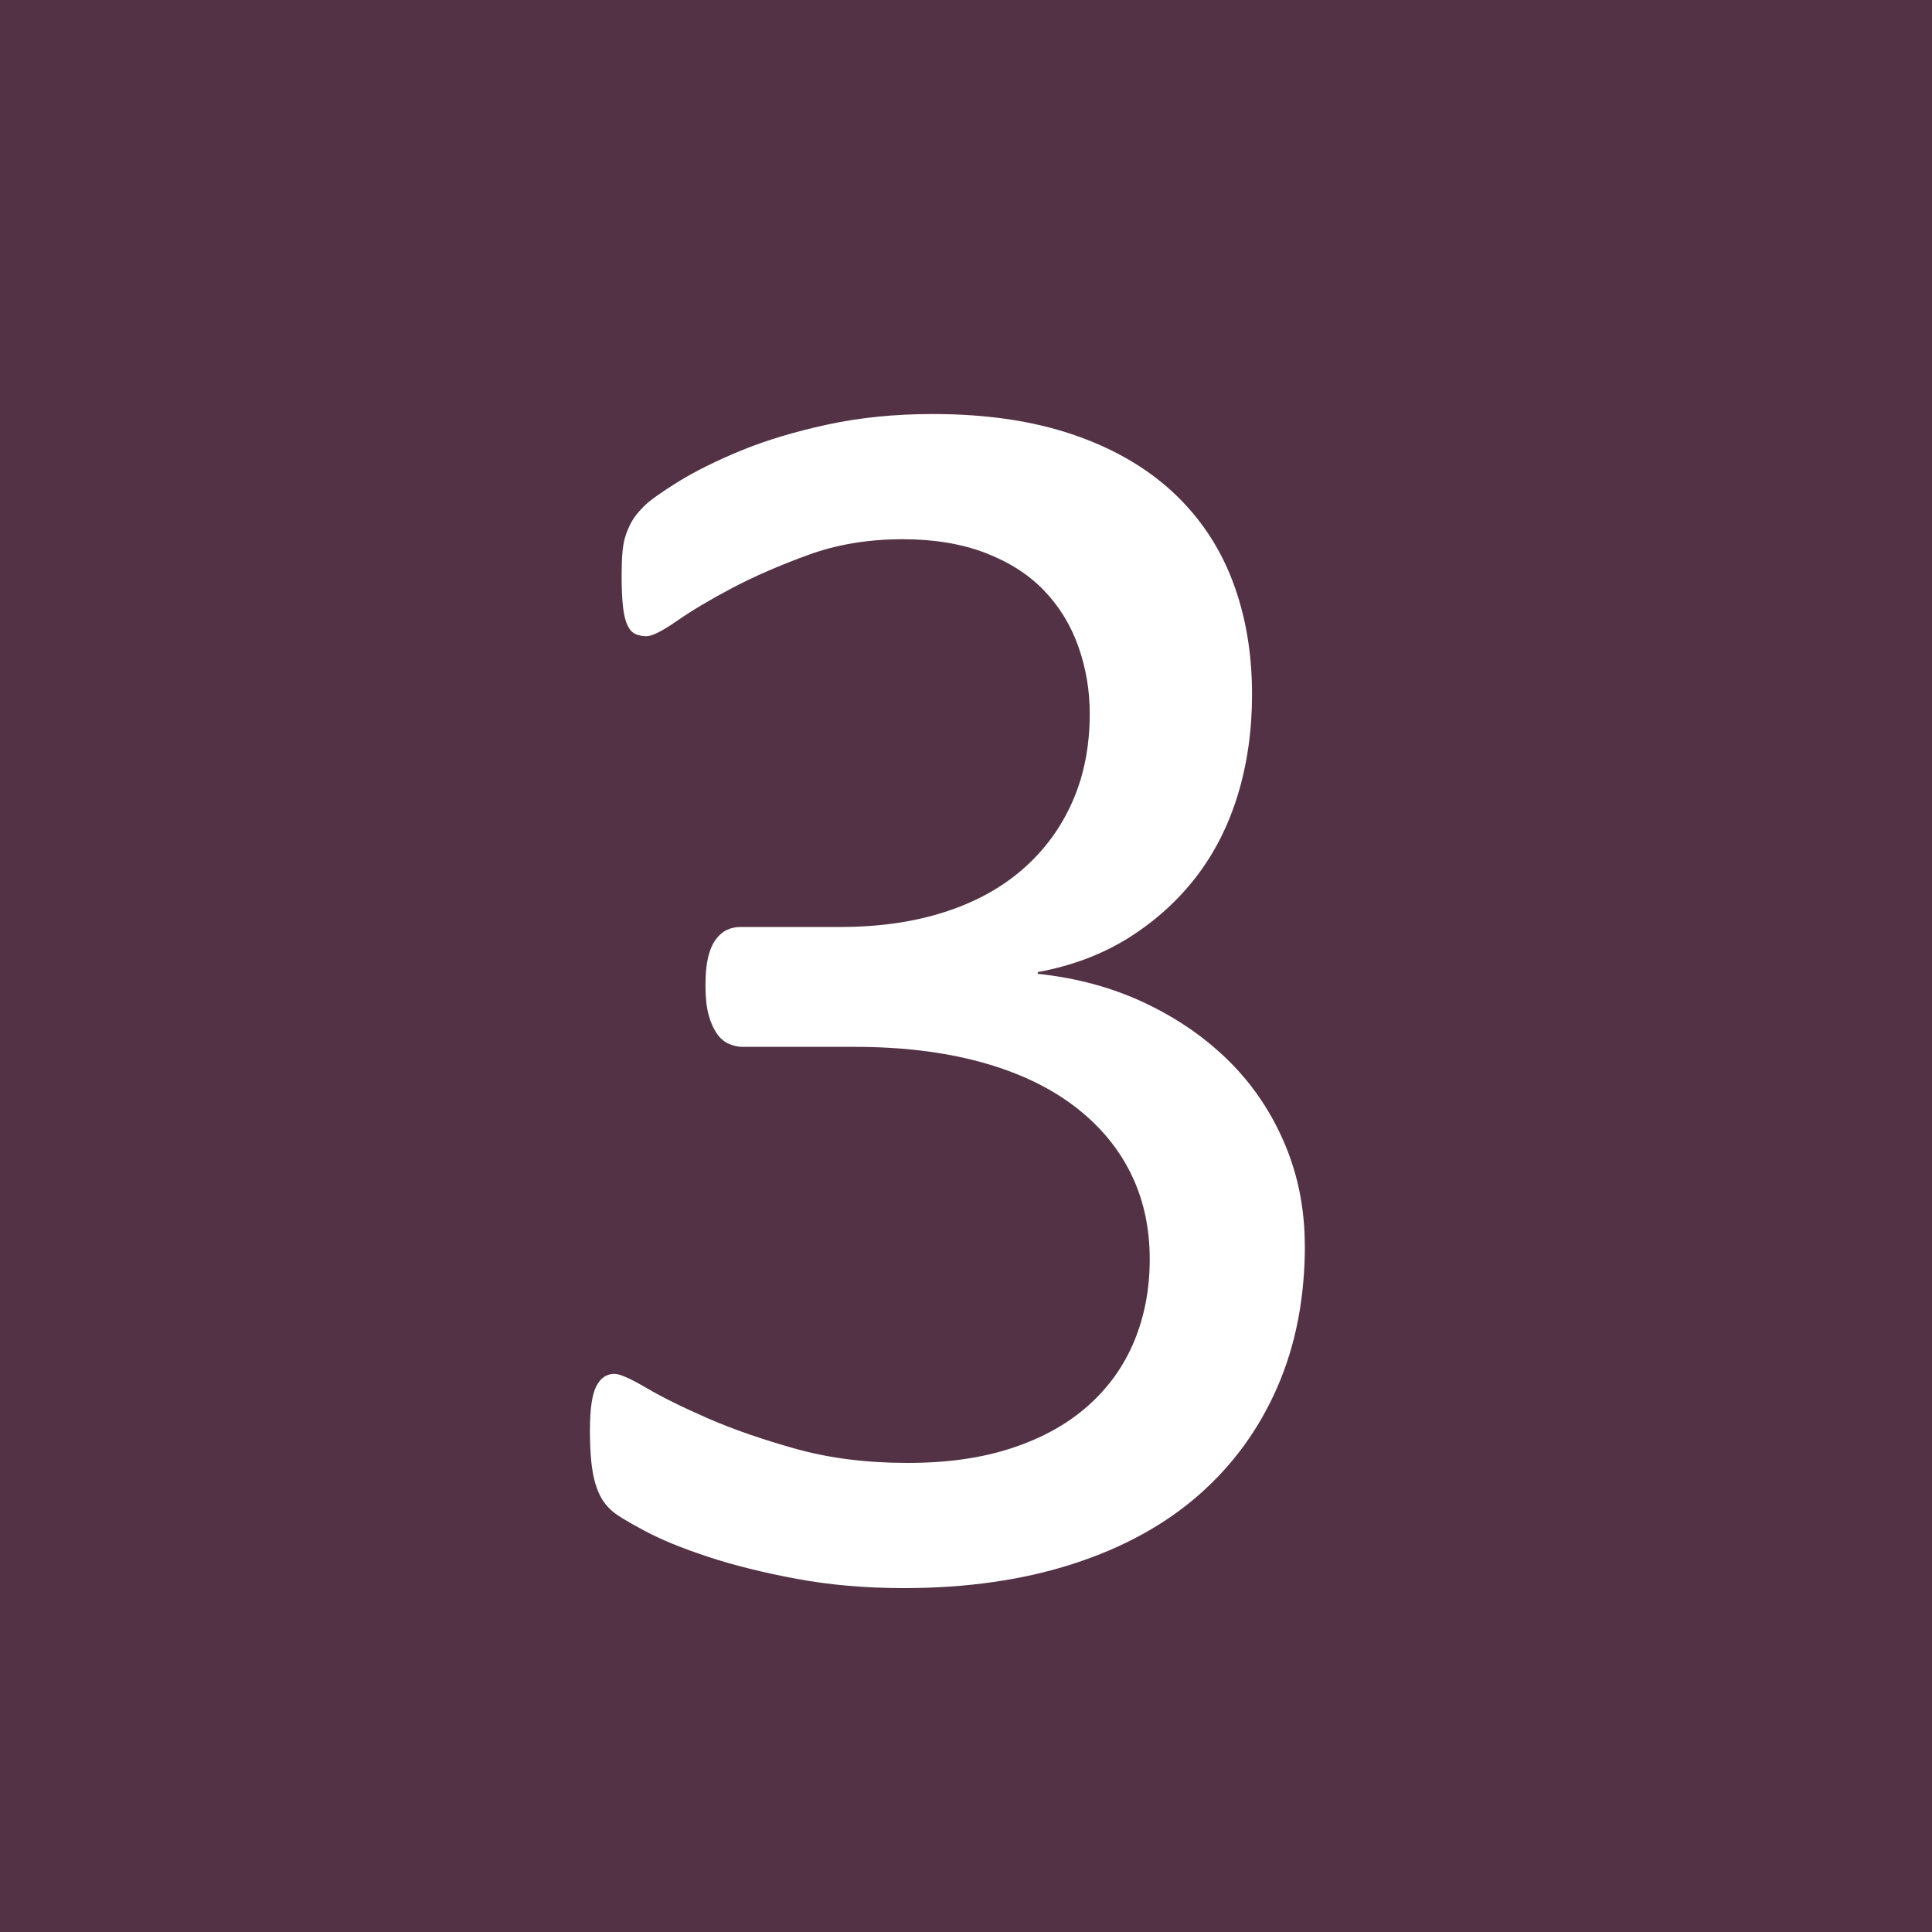 <?xml version="1.0" encoding="UTF-8"?>
<svg id="Warstwa_1" data-name="Warstwa 1" xmlns="http://www.w3.org/2000/svg" viewBox="0 0 200 200">
  <defs>
    <style>
      .cls-1 {
        fill: #fff;
      }

      .cls-2 {
        fill: #533245;
      }
    </style>
  </defs>
  <rect class="cls-2" x="-2.66" y="-.96" width="205.11" height="202.72"/>
  <path class="cls-1" d="M135.08,128.9c0,5.42-.94,10.3-2.83,14.65-1.89,4.35-4.59,8.08-8.12,11.18-3.53,3.1-7.88,5.49-13.05,7.16-5.17,1.67-11.01,2.51-17.52,2.51-3.96,0-7.65-.32-11.09-.96-3.44-.64-6.5-1.4-9.17-2.28-2.68-.88-4.9-1.79-6.66-2.74-1.77-.94-2.88-1.63-3.33-2.05-.46-.42-.81-.85-1.05-1.28-.24-.42-.46-.94-.64-1.55-.18-.61-.32-1.35-.41-2.24-.09-.88-.14-1.96-.14-3.24,0-2.19.22-3.71.66-4.56.44-.85,1.06-1.28,1.87-1.28.56,0,1.67.49,3.32,1.46,1.65.97,3.78,2.02,6.37,3.15,2.59,1.13,5.62,2.18,9.08,3.15,3.46.97,7.32,1.46,11.56,1.46s7.74-.52,10.86-1.55c3.12-1.03,5.74-2.49,7.86-4.38,2.12-1.89,3.71-4.12,4.78-6.71,1.06-2.58,1.59-5.4,1.59-8.44,0-3.34-.68-6.36-2.03-9.03-1.35-2.68-3.33-4.99-5.94-6.94-2.61-1.95-5.81-3.44-9.61-4.47-3.8-1.03-8.12-1.55-12.96-1.55h-11.59c-.5,0-.99-.11-1.46-.32-.47-.21-.88-.56-1.22-1.05-.34-.49-.63-1.12-.85-1.92-.22-.79-.33-1.83-.33-3.1,0-1.15.09-2.11.27-2.87.18-.76.44-1.37.78-1.83.33-.46.71-.79,1.14-1,.42-.21.91-.32,1.46-.32h10.31c4.01,0,7.62-.52,10.81-1.55,3.19-1.03,5.9-2.52,8.12-4.47,2.22-1.95,3.92-4.27,5.11-6.98,1.19-2.71,1.78-5.73,1.78-9.08,0-2.43-.4-4.76-1.19-6.98-.79-2.22-1.98-4.15-3.56-5.79-1.58-1.64-3.6-2.93-6.07-3.88-2.46-.94-5.31-1.41-8.53-1.41-3.53,0-6.77.53-9.72,1.6-2.95,1.07-5.58,2.21-7.89,3.42-2.31,1.22-4.23,2.36-5.75,3.42-1.52,1.06-2.59,1.6-3.19,1.6-.43,0-.81-.08-1.14-.23-.33-.15-.61-.46-.82-.91-.21-.46-.37-1.1-.46-1.92-.09-.82-.14-1.9-.14-3.24,0-.91.03-1.72.09-2.42.06-.7.18-1.31.37-1.83.18-.52.39-.99.64-1.41.24-.42.65-.93,1.23-1.51.58-.58,1.75-1.41,3.51-2.51,1.76-1.09,3.94-2.17,6.53-3.24,2.58-1.06,5.57-1.96,8.94-2.69,3.38-.73,7.01-1.09,10.91-1.09,5.48,0,10.28.7,14.42,2.1,4.14,1.4,7.59,3.38,10.36,5.93,2.77,2.56,4.84,5.61,6.21,9.17s2.05,7.5,2.05,11.82c0,3.71-.49,7.16-1.46,10.36-.97,3.19-2.4,6.02-4.29,8.49-1.89,2.46-4.2,4.56-6.94,6.3-2.74,1.73-5.9,2.94-9.49,3.6v.18c4.08.43,7.8,1.45,11.18,3.06,3.38,1.61,6.28,3.64,8.71,6.07,2.43,2.43,4.33,5.28,5.7,8.53,1.37,3.26,2.05,6.74,2.05,10.45Z"/>
</svg>